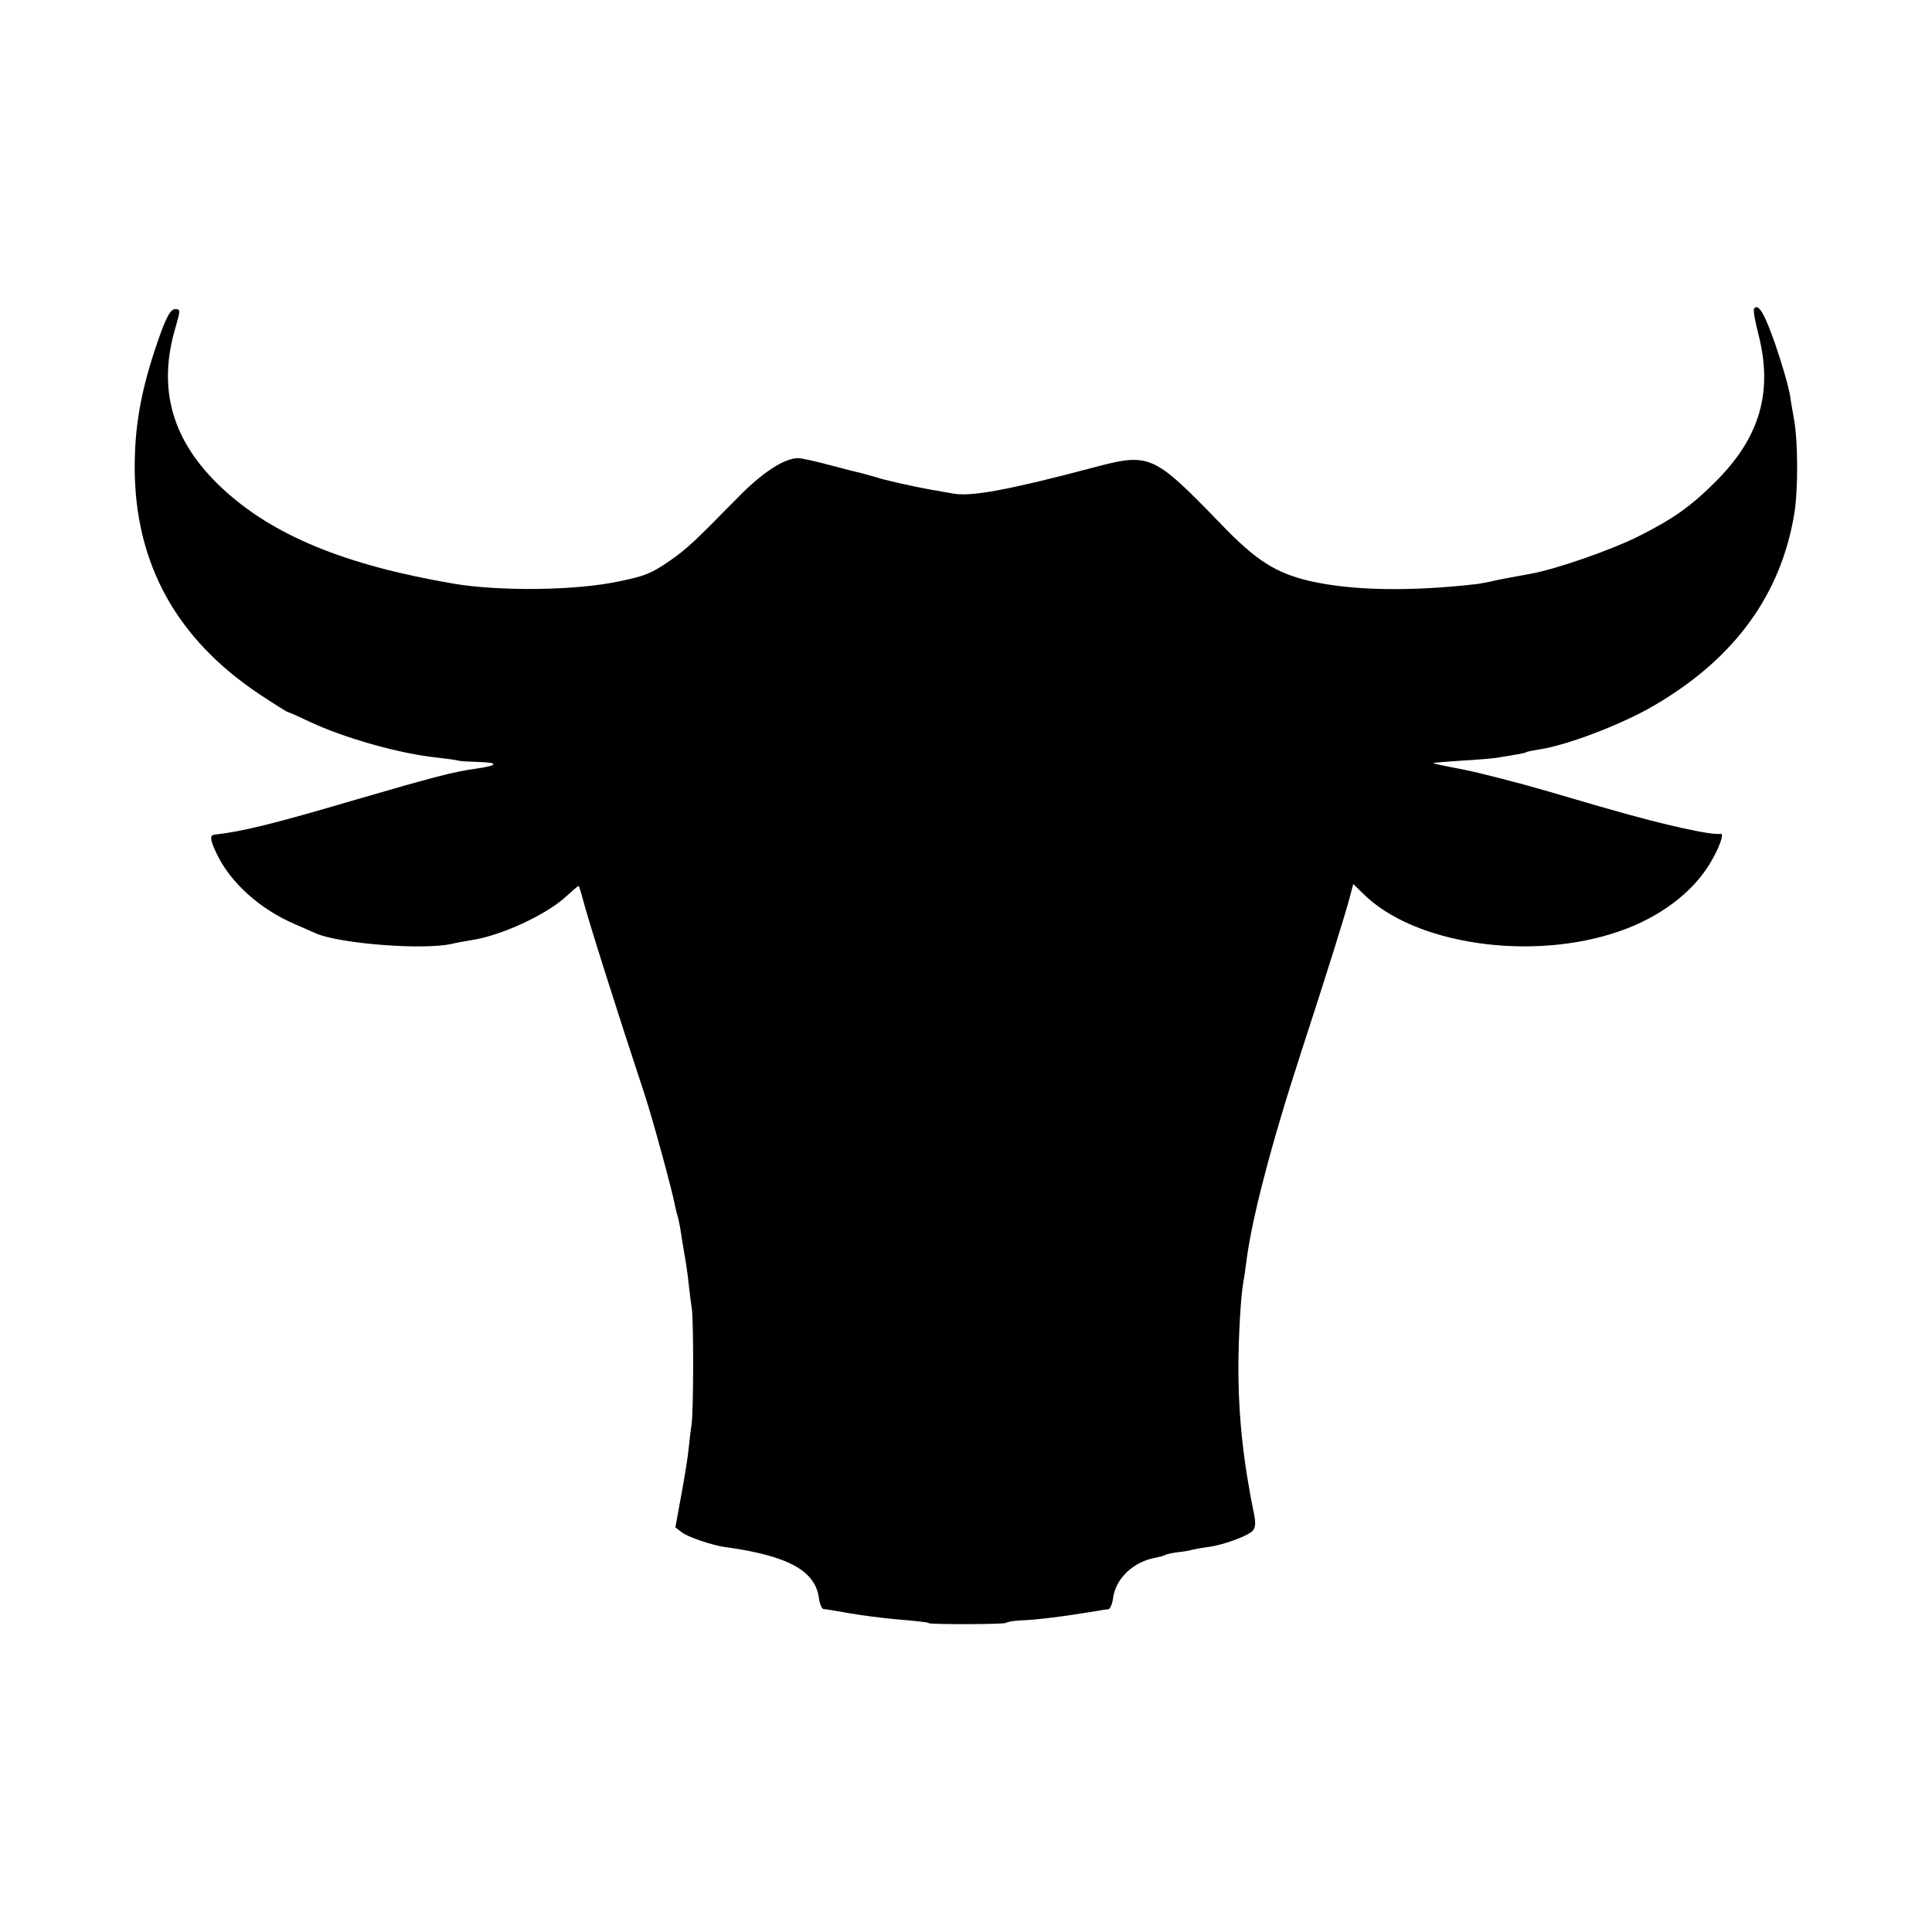 <?xml version="1.0" standalone="no"?>
<!DOCTYPE svg PUBLIC "-//W3C//DTD SVG 20010904//EN"
 "http://www.w3.org/TR/2001/REC-SVG-20010904/DTD/svg10.dtd">
<svg version="1.0" xmlns="http://www.w3.org/2000/svg"
 width="700pt" height="700pt" viewBox="0 0 700 700"
 preserveAspectRatio="xMidYMid meet">
<g transform="translate(0,700) scale(0.1,-0.1)"
fill="#000000" stroke="none">
<path d="M6355 5881 c-3 -6 4 -45 15 -88 55 -210 8 -376 -153 -537 -91 -91
-154 -136 -284 -201 -99 -49 -297 -118 -388 -134 -81 -15 -105 -19 -140 -27
-16 -4 -40 -8 -53 -10 -243 -28 -454 -24 -607 11 -123 29 -194 74 -320 205
-249 257 -258 261 -471 204 -295 -78 -437 -105 -502 -92 -26 4 -59 11 -75 13
-67 12 -175 36 -203 46 -17 5 -40 11 -50 14 -10 2 -62 15 -114 29 -52 14 -105
26 -118 26 -51 0 -132 -53 -224 -148 -151 -154 -180 -181 -240 -223 -68 -47
-91 -56 -183 -75 -157 -34 -431 -37 -600 -9 -394 67 -657 175 -840 346 -181
169 -236 358 -169 583 18 62 18 66 -1 66 -19 0 -37 -36 -74 -148 -52 -158 -73
-281 -73 -427 1 -347 151 -620 453 -821 53 -35 99 -64 102 -64 3 0 39 -16 79
-35 125 -59 326 -116 463 -130 33 -4 67 -8 75 -11 8 -2 44 -4 79 -5 70 -2 64
-13 -14 -24 -78 -10 -160 -32 -435 -112 -298 -88 -413 -116 -512 -127 -19 -2
-17 -19 7 -69 49 -104 157 -202 285 -256 30 -13 64 -28 75 -33 85 -37 386 -61
491 -38 21 5 55 11 74 14 105 16 268 91 339 156 24 22 45 40 47 40 2 0 8 -19
14 -42 23 -87 114 -375 227 -718 26 -78 102 -356 109 -400 3 -14 7 -31 10 -39
2 -8 7 -30 10 -50 3 -20 9 -58 14 -86 5 -27 12 -75 15 -105 3 -30 9 -73 12
-95 6 -48 6 -360 -1 -413 -3 -20 -8 -62 -11 -92 -3 -30 -15 -106 -27 -169
l-21 -115 22 -17 c20 -17 112 -48 156 -54 228 -31 329 -85 342 -185 3 -22 11
-40 17 -40 6 0 48 -7 93 -15 45 -8 117 -17 160 -21 91 -8 128 -12 128 -15 0
-5 271 -5 280 1 6 4 30 8 55 9 58 2 152 14 280 35 14 3 30 5 36 5 6 1 14 19
17 41 9 71 74 132 154 146 15 3 30 7 35 10 4 3 24 7 45 10 21 2 45 6 53 9 8 2
35 7 59 10 56 8 146 41 161 60 8 10 10 27 5 52 -40 195 -58 357 -58 538 0 112
9 264 18 310 2 11 7 42 10 68 19 156 89 426 200 767 94 288 158 493 176 561
l12 46 35 -34 c184 -185 611 -248 930 -137 144 50 262 138 326 243 35 57 55
113 40 110 -29 -7 -214 34 -409 91 -16 4 -114 33 -217 63 -103 30 -239 65
-302 78 -64 12 -115 23 -113 24 1 2 47 5 102 9 55 3 111 8 125 10 70 11 103
17 109 20 3 3 26 7 50 11 100 15 302 92 418 161 289 170 455 399 504 692 14
85 14 261 -1 343 -6 35 -13 73 -14 84 -6 36 -27 108 -53 185 -39 113 -63 154
-78 131z"/>
</g>
</svg>
